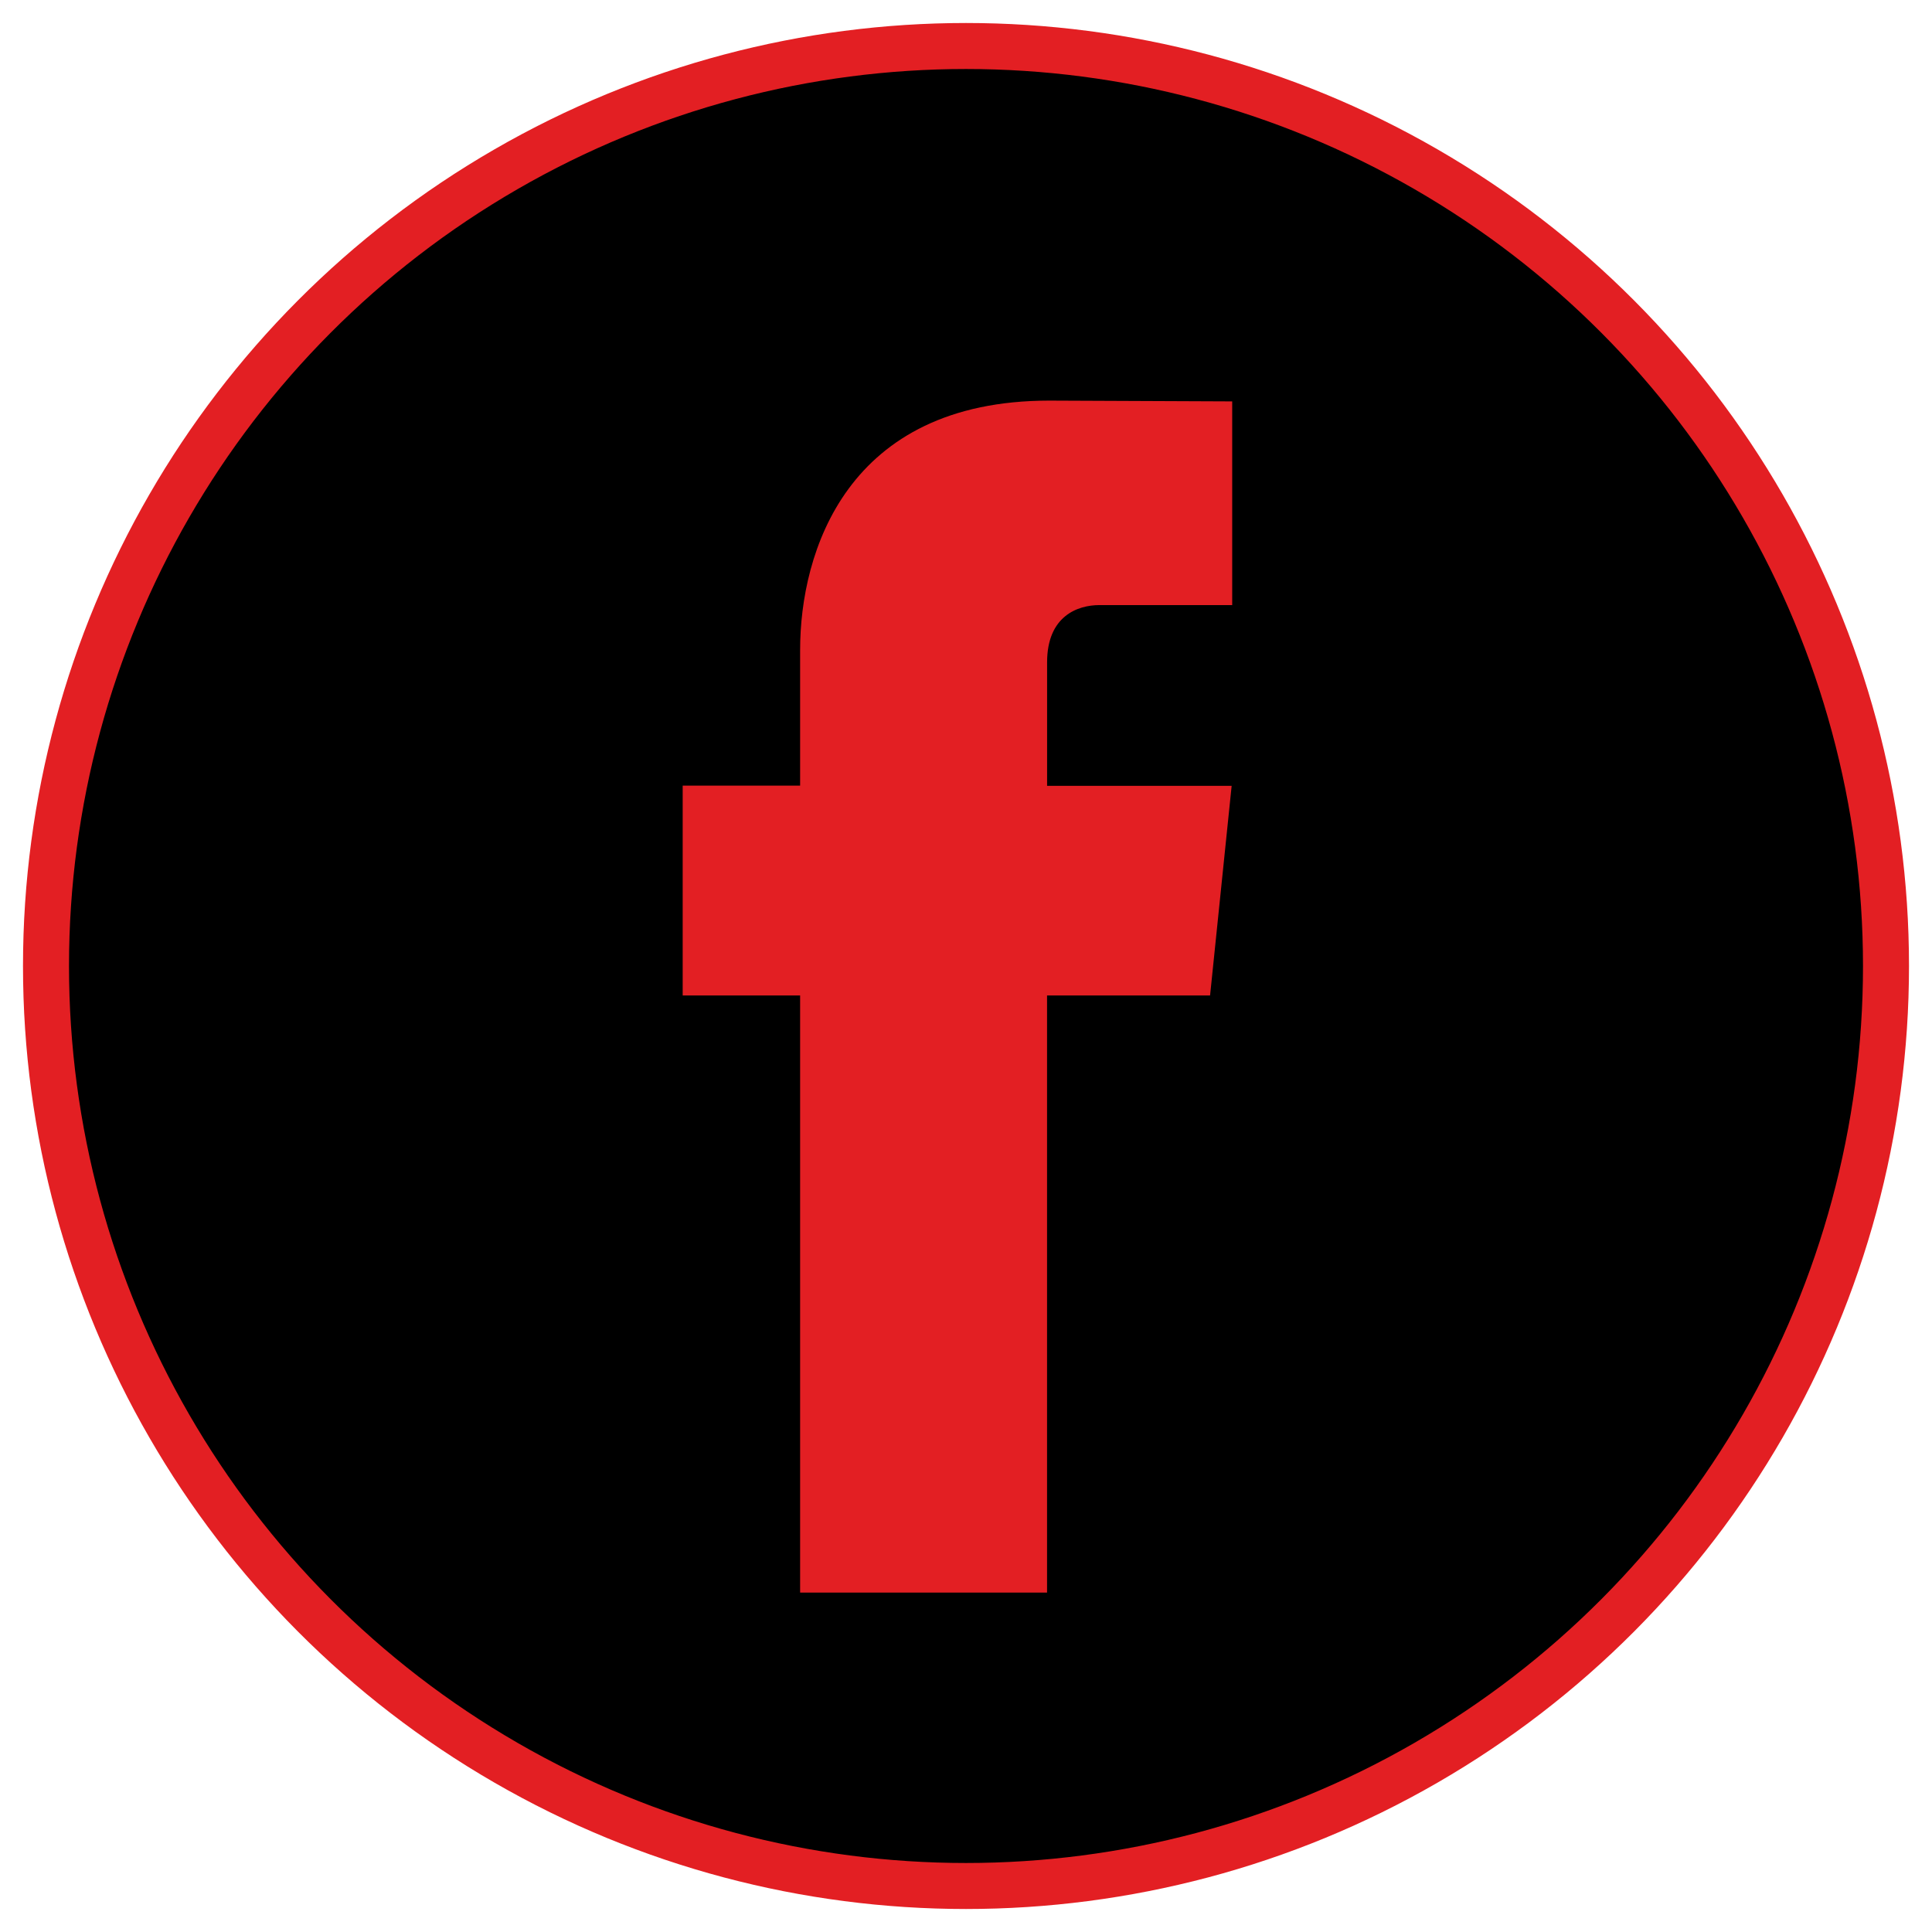 <?xml version="1.0" encoding="UTF-8"?>
<svg xmlns="http://www.w3.org/2000/svg" width="42" height="42" viewBox="0 0 42 42" fill="none">
  <circle cx="21" cy="21" r="20" fill="black" stroke="#E31F23"></circle>
  <path d="M26.306 21.641H22.762V34.622H17.394V21.641H14.841V17.079H17.394V14.127C17.394 12.015 18.397 8.709 22.81 8.709L26.787 8.726V13.154H23.901C23.428 13.154 22.763 13.391 22.763 14.398V17.083H26.775L26.306 21.641Z" fill="#E31F23"></path>
</svg>
